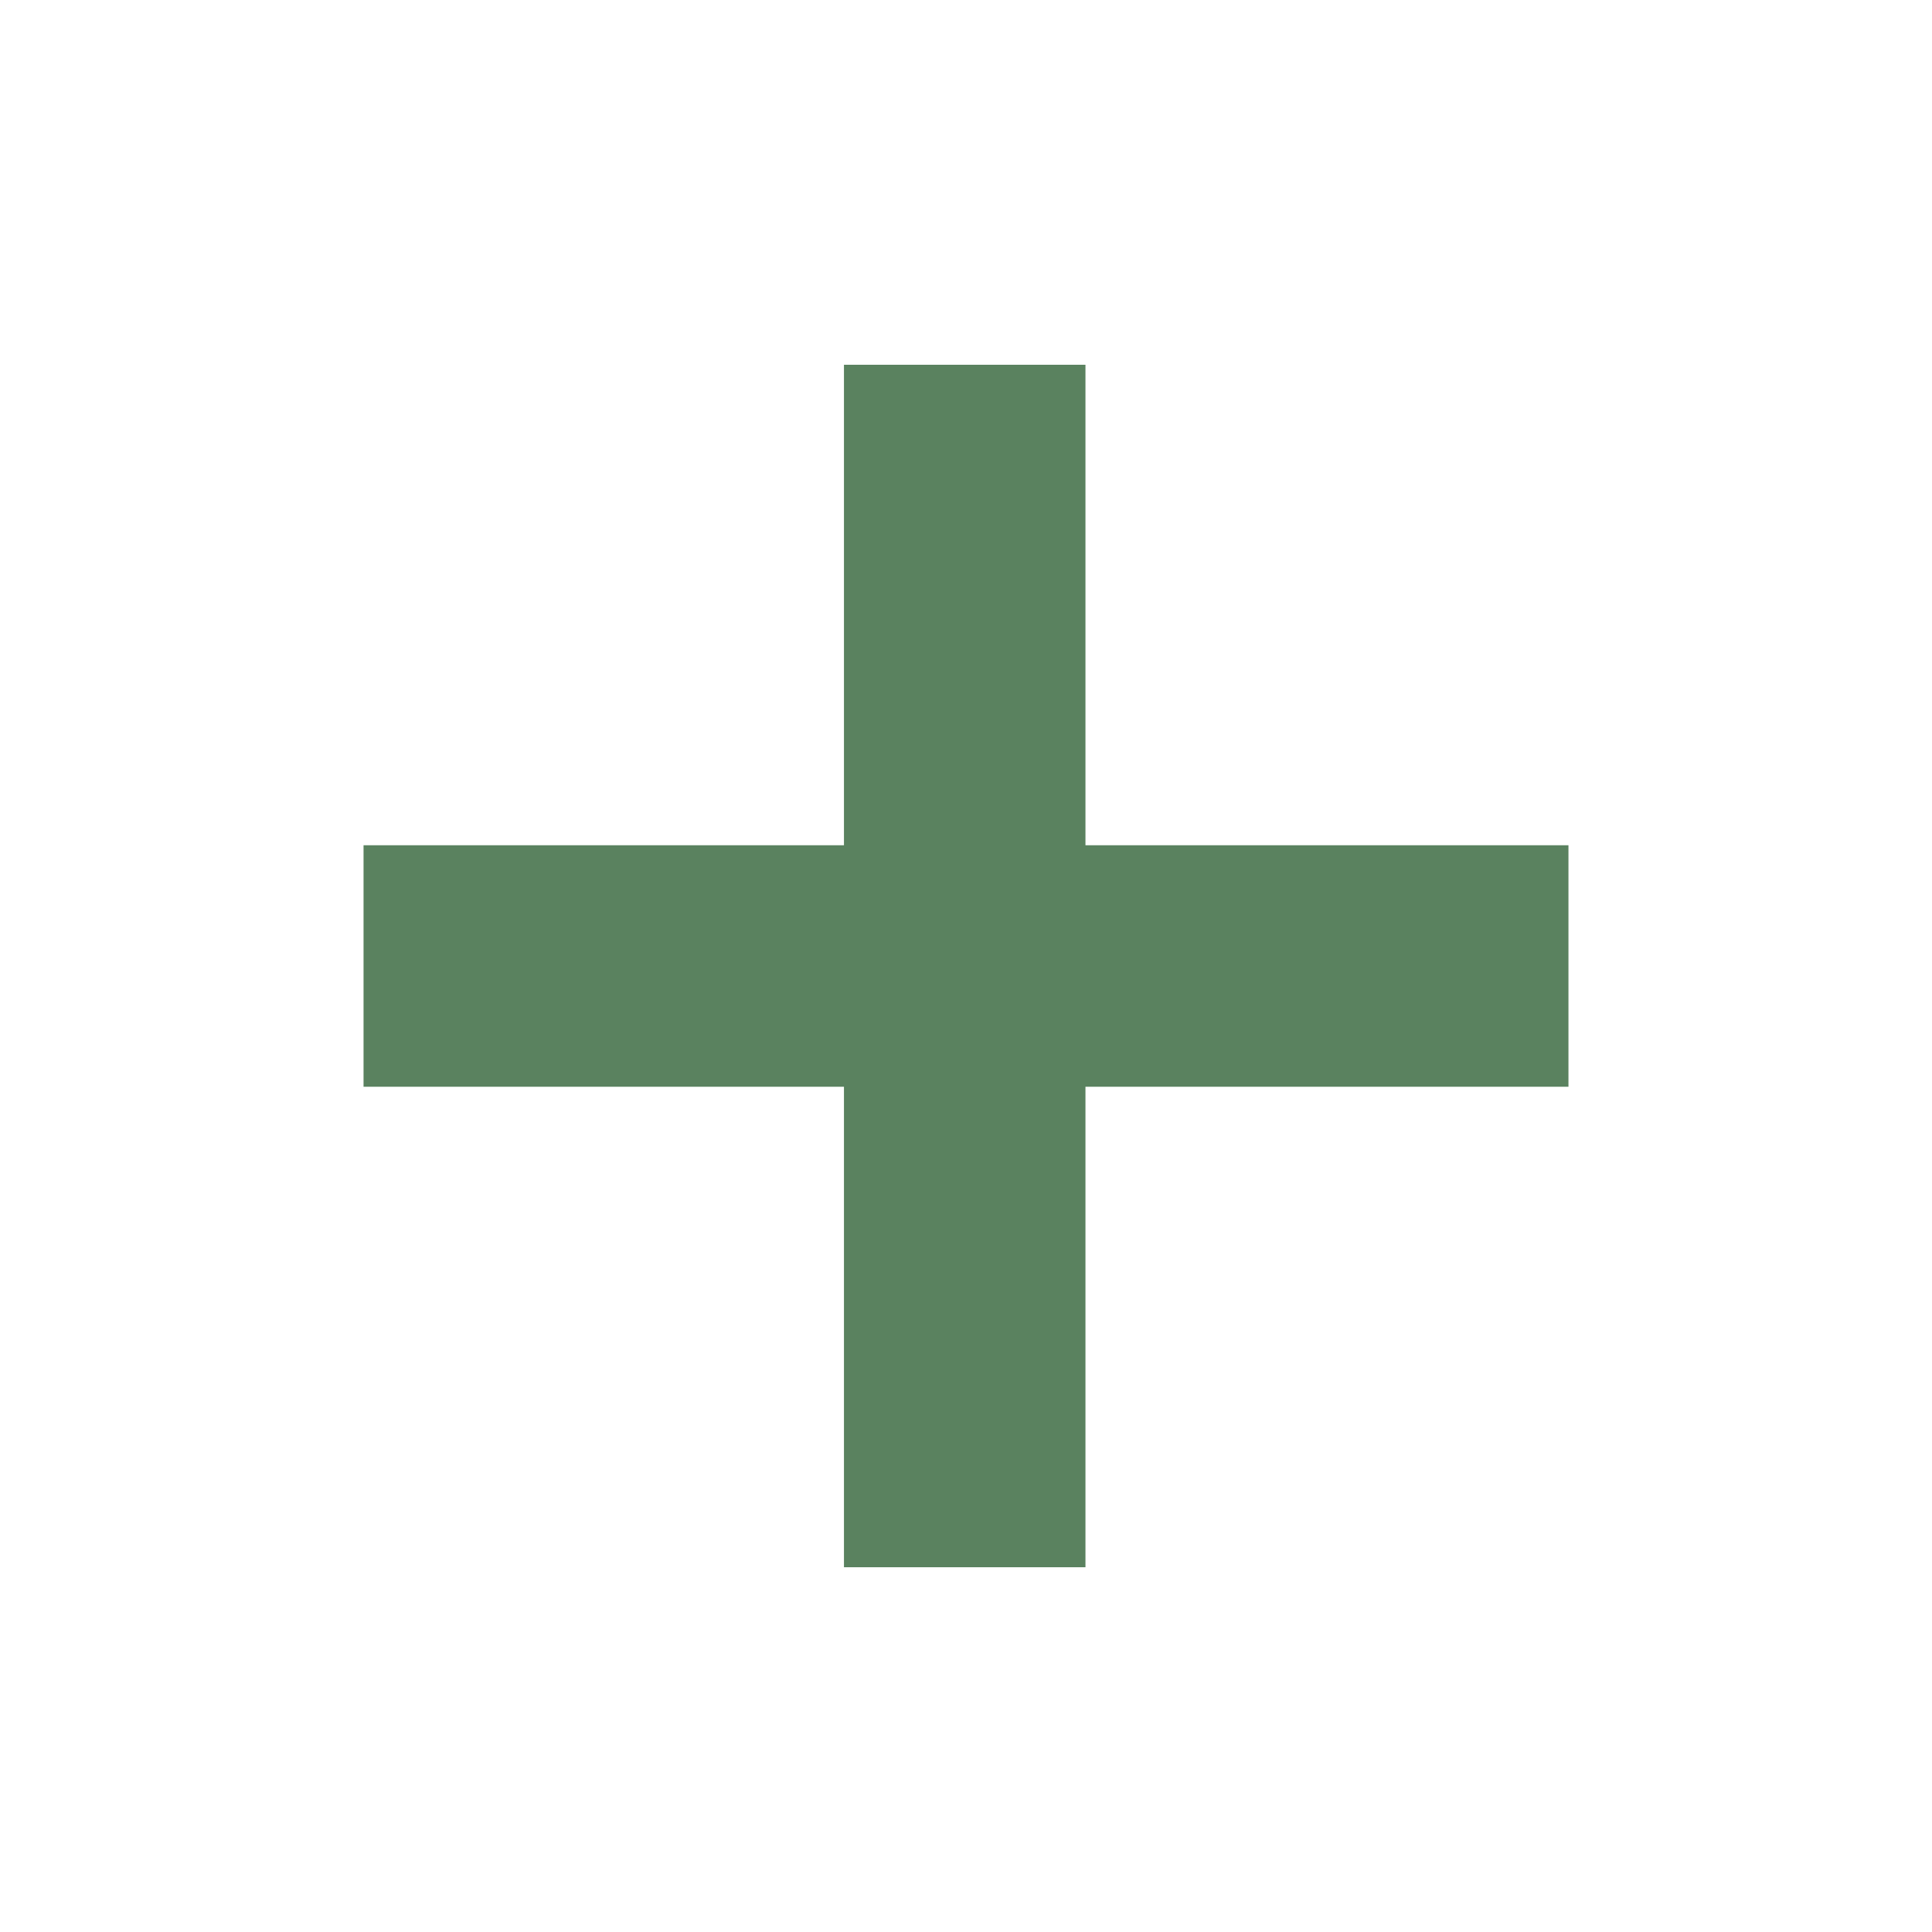 <svg width="30" height="30" viewBox="0 0 30 30" fill="none" xmlns="http://www.w3.org/2000/svg">
<path d="M13.105 24.336V16.875H5.645V13.125H13.105V5.664H16.855V13.125H24.355V16.875H16.855V24.336H13.105Z" fill="#5A825F"/>
</svg>
